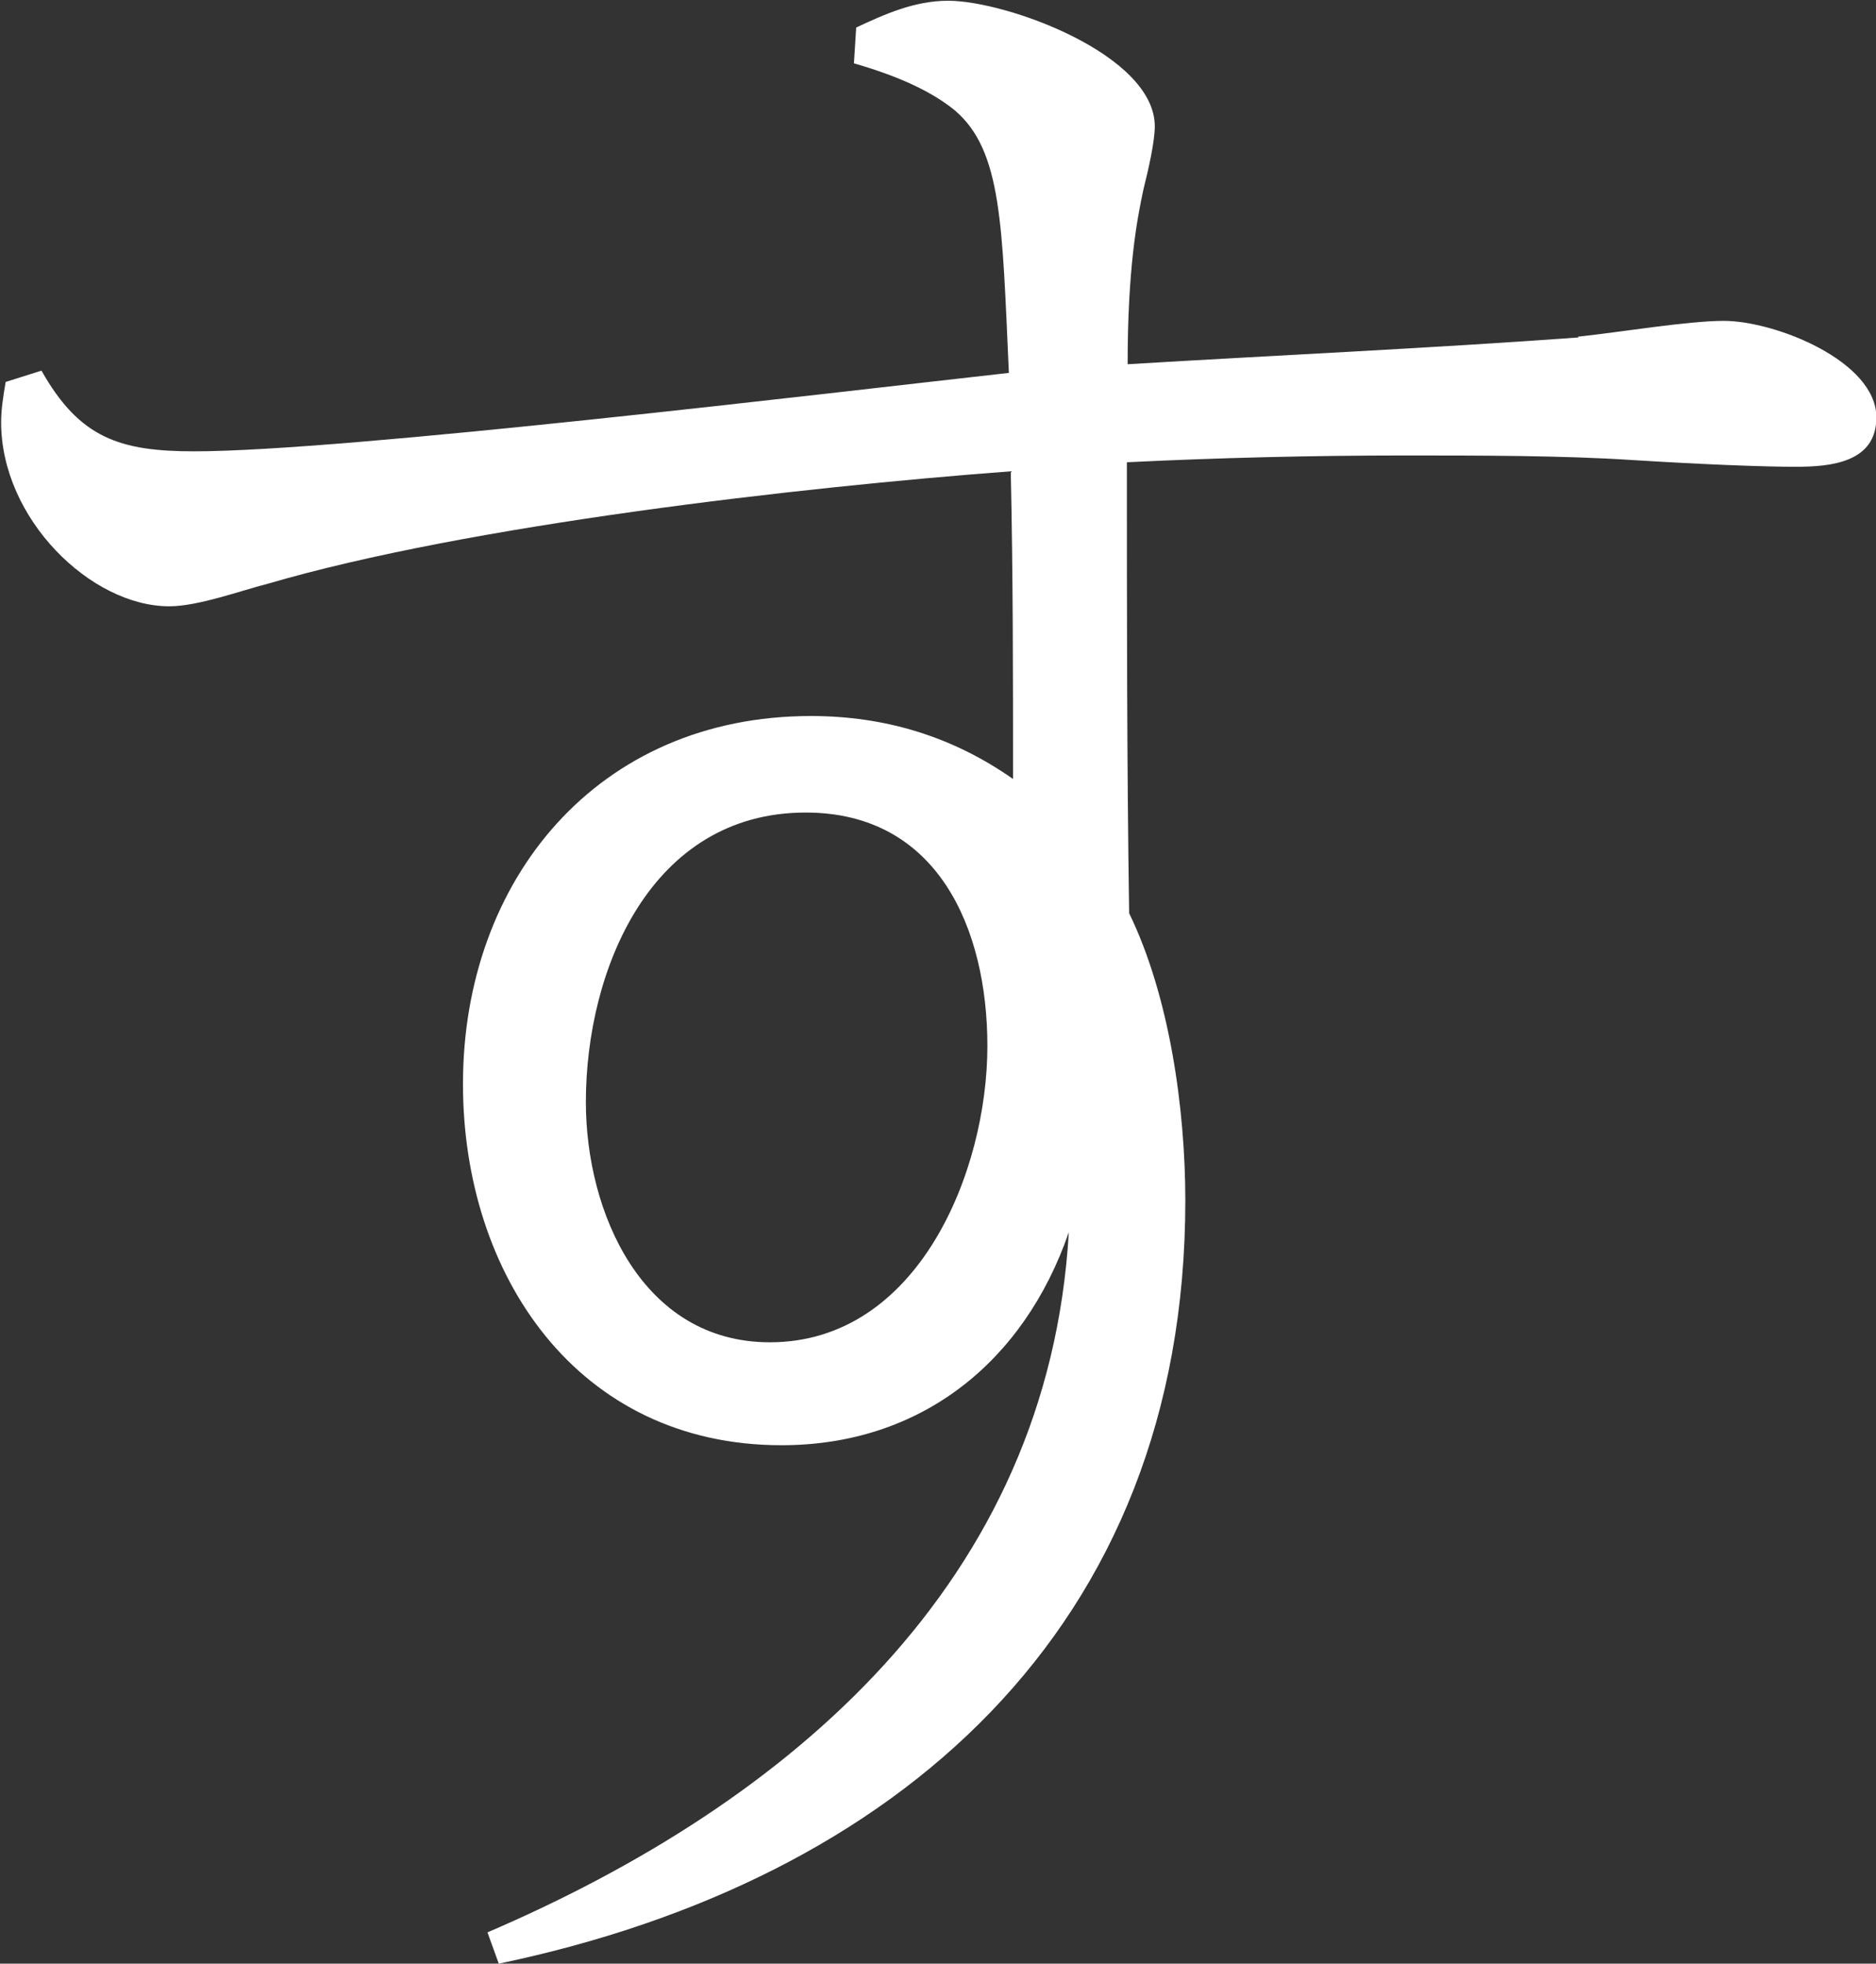 <?xml version="1.0" encoding="UTF-8"?>
<svg id="_テキスト" data-name="テキスト" xmlns="http://www.w3.org/2000/svg" viewBox="0 0 49.76 52.08">
  <rect x="0" y="0" width="49.76" height="52.08" fill="#333333" stroke="none"/>
  <defs>
    <style>
      .cls-1 {
        fill: #fff;
        stroke-width: 0px;
      }
    </style>
  </defs>
  <path class="cls-1" d="m41.85,8.93c1.13-.12,2.92-.42,3.87-.42,1.37,0,4.05,1.07,4.05,2.56,0,1.19-1.19,1.31-2.14,1.31-.83,0-2.44-.06-4.35-.18-1.84-.12-4.05-.12-6.01-.12-2.44,0-4.94.06-7.38.18,0,3.99,0,7.98.06,11.96,1.07,2.2,1.49,5.18,1.49,7.62,0,11.37-7.68,18.04-18.21,20.24l-.3-.83c8.04-3.45,14.88-9.29,15.42-18.57-1.19,3.45-3.93,5.65-7.62,5.65-5.42,0-8.45-4.52-8.45-9.58,0-5.42,3.57-9.76,9.23-9.76,1.96,0,3.75.54,5.36,1.67,0-2.74,0-5.42-.06-8.16-5.6.42-14.41,1.43-19.7,2.98-.71.18-1.85.6-2.62.6-2.08,0-4.46-2.32-4.46-4.88,0-.36.06-.71.12-1.07l.95-.3c1.01,1.79,2.08,2.14,4.05,2.14,3.99,0,16.85-1.55,21.61-2.08-.18-3.93-.18-5.89-1.43-6.96-.59-.48-1.43-.89-2.68-1.25l.06-.95c.77-.36,1.55-.71,2.44-.71,1.55,0,5.48,1.43,5.48,3.33,0,.42-.18,1.19-.3,1.67-.18.83-.42,2.14-.42,4.64,3.99-.24,7.98-.42,11.96-.71ZM15.54,29.23c0,2.92,1.49,6.37,4.88,6.37,3.93,0,5.77-4.52,5.77-7.86,0-3.1-1.31-6.19-4.82-6.19-4.11,0-5.83,4.17-5.83,7.68Z"/>
</svg>